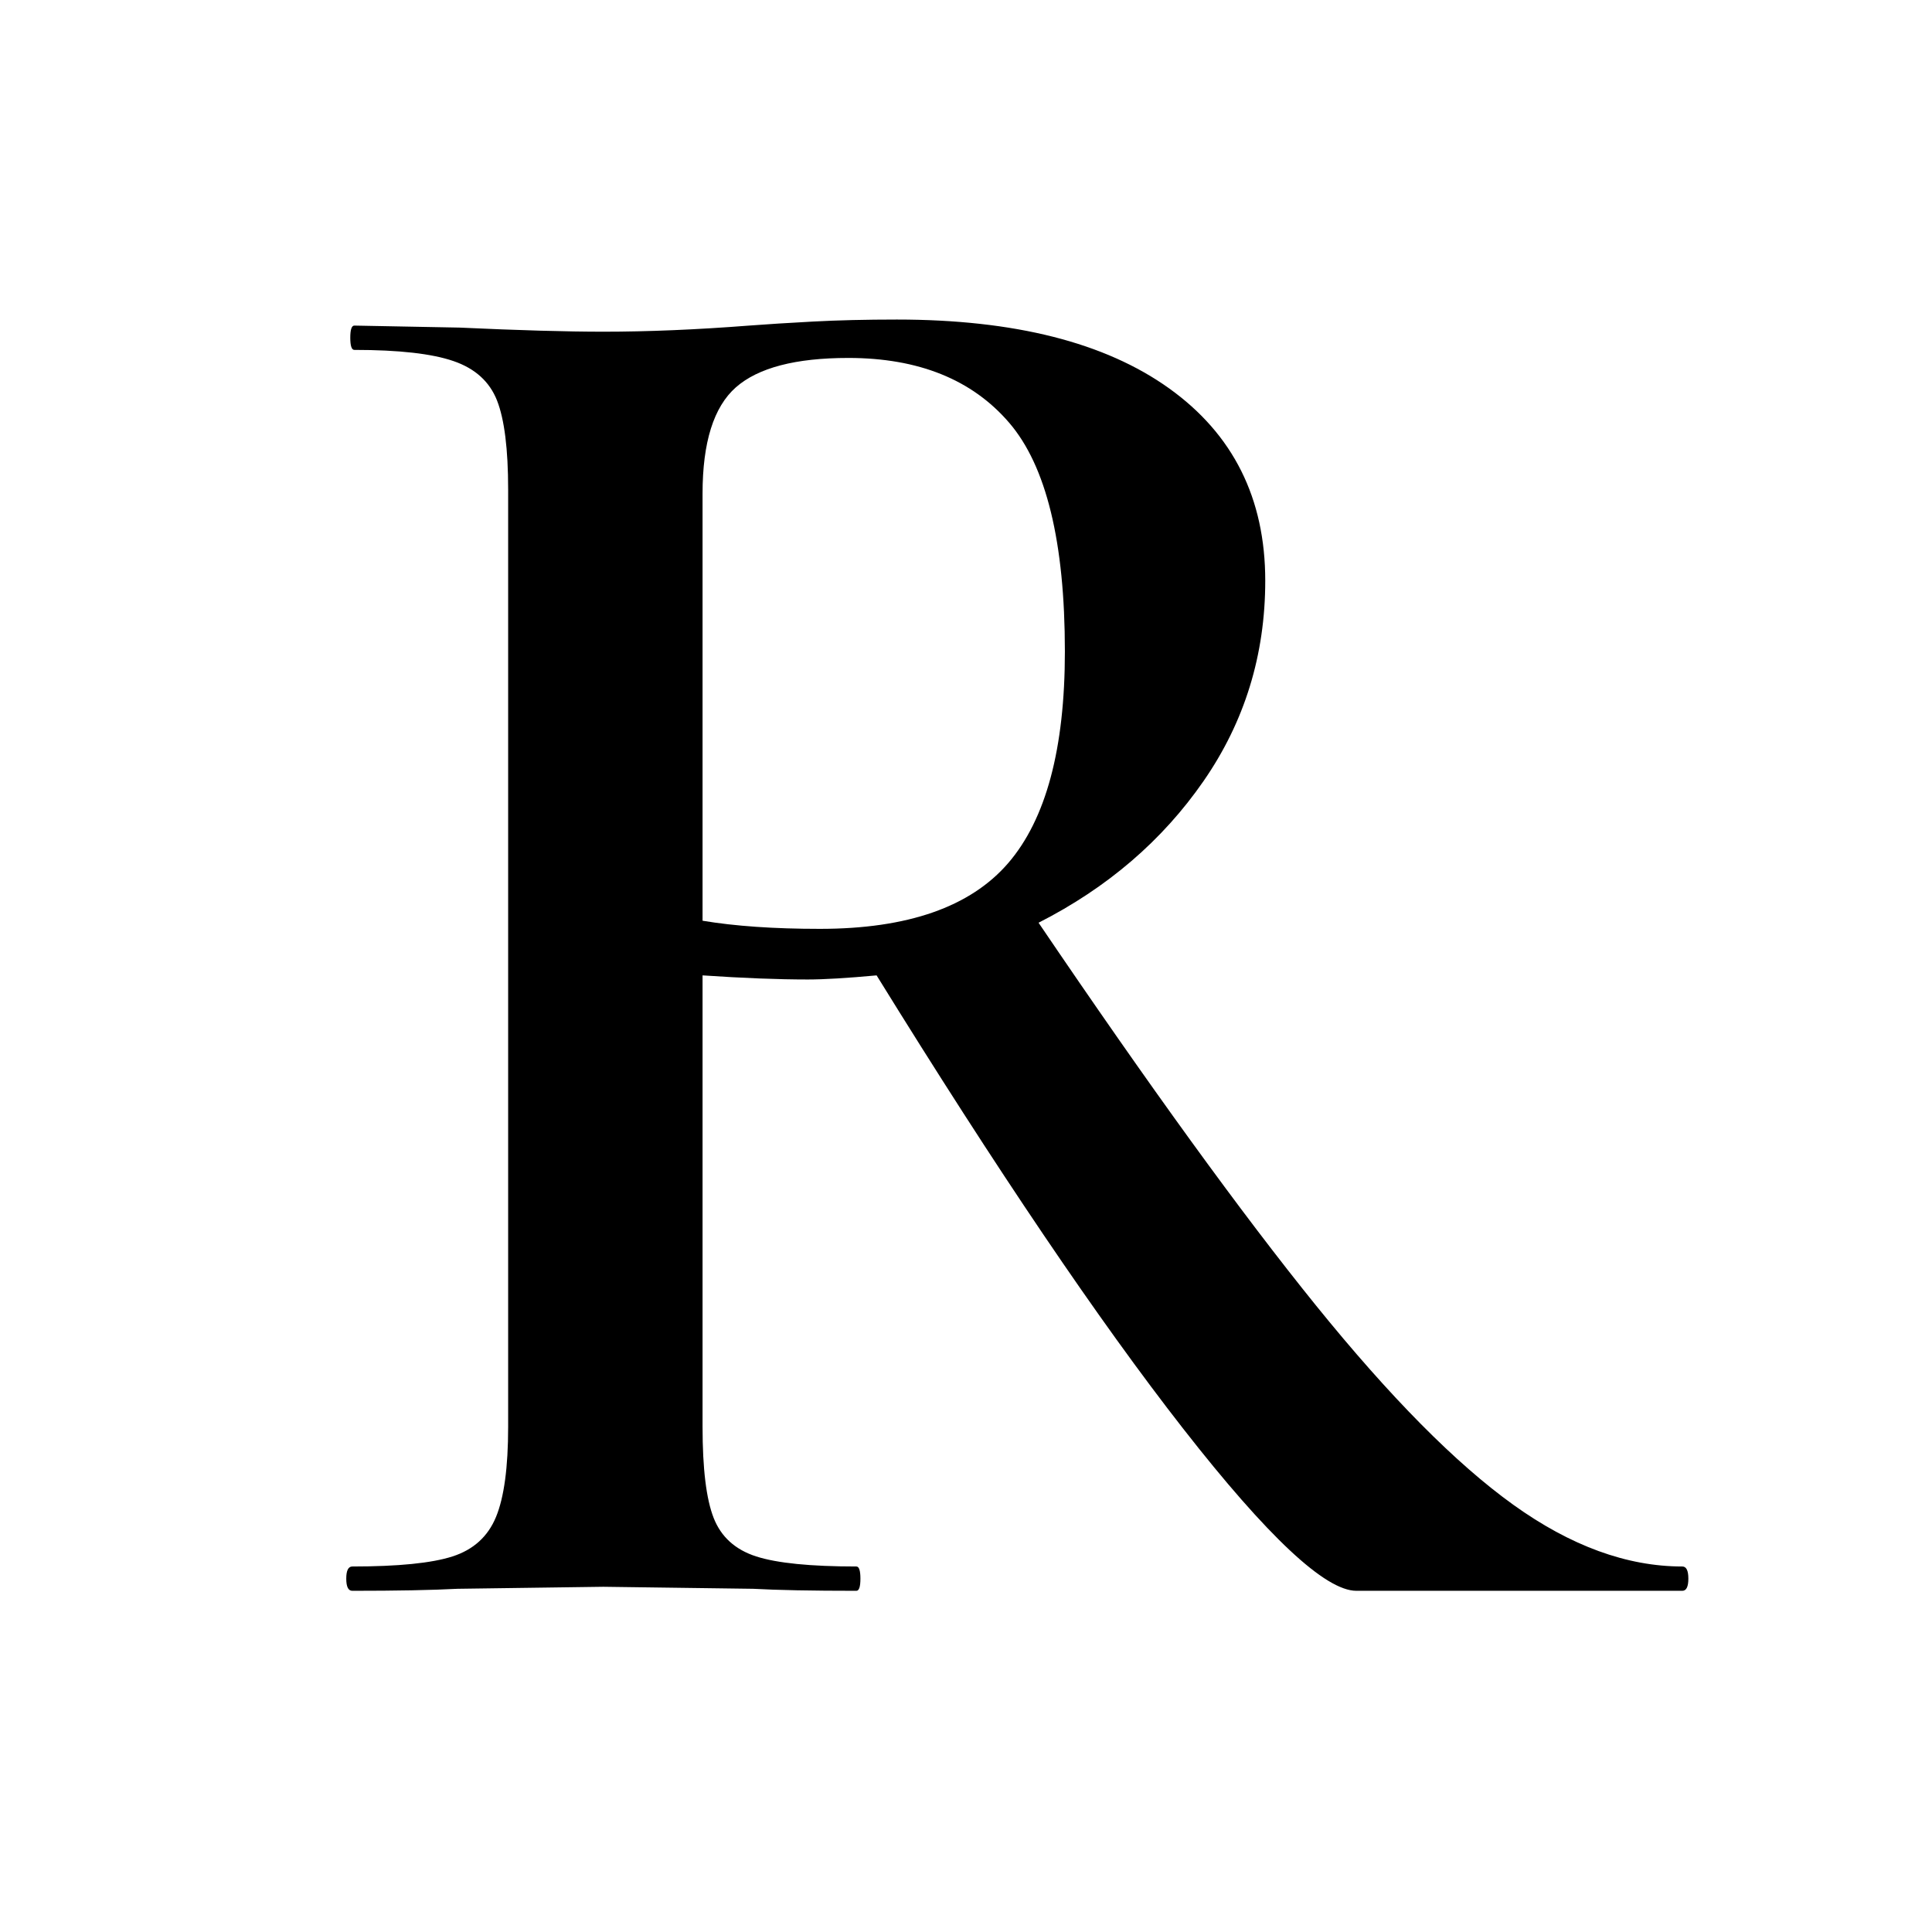 <svg version="1.0" preserveAspectRatio="xMidYMid meet" height="500" viewBox="0 0 375 375" zoomAndPan="magnify" width="500" xmlns:xlink="http://www.w3.org/1999/xlink" xmlns="http://www.w3.org/2000/svg"><defs><g></g></defs><g fill-opacity="1" fill="#000000"><g transform="translate(51.881, 308.774)"><g><path d="M 274.656 -4.719 C 275.438 -4.719 275.828 -3.93 275.828 -2.359 C 275.828 -0.785 275.438 0 274.656 0 L 211.391 0 C 205.367 0 194.172 -10.477 177.797 -31.438 C 161.422 -52.395 141.578 -81.734 118.266 -119.453 C 112.504 -118.922 108.051 -118.656 104.906 -118.656 C 99.145 -118.656 92.336 -118.922 84.484 -119.453 L 84.484 -31.828 C 84.484 -23.703 85.203 -17.805 86.641 -14.141 C 88.078 -10.473 90.828 -7.984 94.891 -6.672 C 98.953 -5.367 105.438 -4.719 114.344 -4.719 C 114.863 -4.719 115.125 -3.93 115.125 -2.359 C 115.125 -0.785 114.863 0 114.344 0 C 105.695 0 99.016 -0.129 94.297 -0.391 L 65.219 -0.781 L 36.938 -0.391 C 31.957 -0.129 25.145 0 16.5 0 C 15.719 0 15.328 -0.785 15.328 -2.359 C 15.328 -3.93 15.719 -4.719 16.5 -4.719 C 25.406 -4.719 31.891 -5.367 35.953 -6.672 C 40.016 -7.984 42.828 -10.535 44.391 -14.328 C 45.961 -18.129 46.75 -23.961 46.75 -31.828 L 46.75 -213.75 C 46.75 -221.602 46.031 -227.363 44.594 -231.031 C 43.156 -234.695 40.336 -237.25 36.141 -238.688 C 31.953 -240.133 25.535 -240.859 16.891 -240.859 C 16.367 -240.859 16.109 -241.645 16.109 -243.219 C 16.109 -244.789 16.367 -245.578 16.891 -245.578 L 37.328 -245.188 C 48.848 -244.656 58.145 -244.391 65.219 -244.391 C 73.863 -244.391 83.297 -244.785 93.516 -245.578 C 96.922 -245.836 101.047 -246.098 105.891 -246.359 C 110.734 -246.617 116.172 -246.75 122.203 -246.75 C 144.992 -246.75 162.609 -242.297 175.047 -233.391 C 187.484 -224.484 193.703 -212.039 193.703 -196.062 C 193.703 -181.656 189.707 -168.688 181.719 -157.156 C 173.738 -145.633 163.066 -136.473 149.703 -129.672 C 171.18 -97.973 189.125 -73.219 203.531 -55.406 C 217.938 -37.594 230.707 -24.691 241.844 -16.703 C 252.977 -8.711 263.914 -4.719 274.656 -4.719 Z M 84.484 -130.062 C 90.766 -129.008 98.359 -128.484 107.266 -128.484 C 124.297 -128.484 136.477 -132.738 143.812 -141.25 C 151.145 -149.77 154.812 -163.457 154.812 -182.312 C 154.812 -203.531 151.207 -218.332 144 -226.719 C 136.801 -235.102 126.391 -239.297 112.766 -239.297 C 102.547 -239.297 95.273 -237.395 90.953 -233.594 C 86.641 -229.789 84.484 -222.914 84.484 -212.969 Z M 84.484 -130.062"></path></g></g></g></svg>